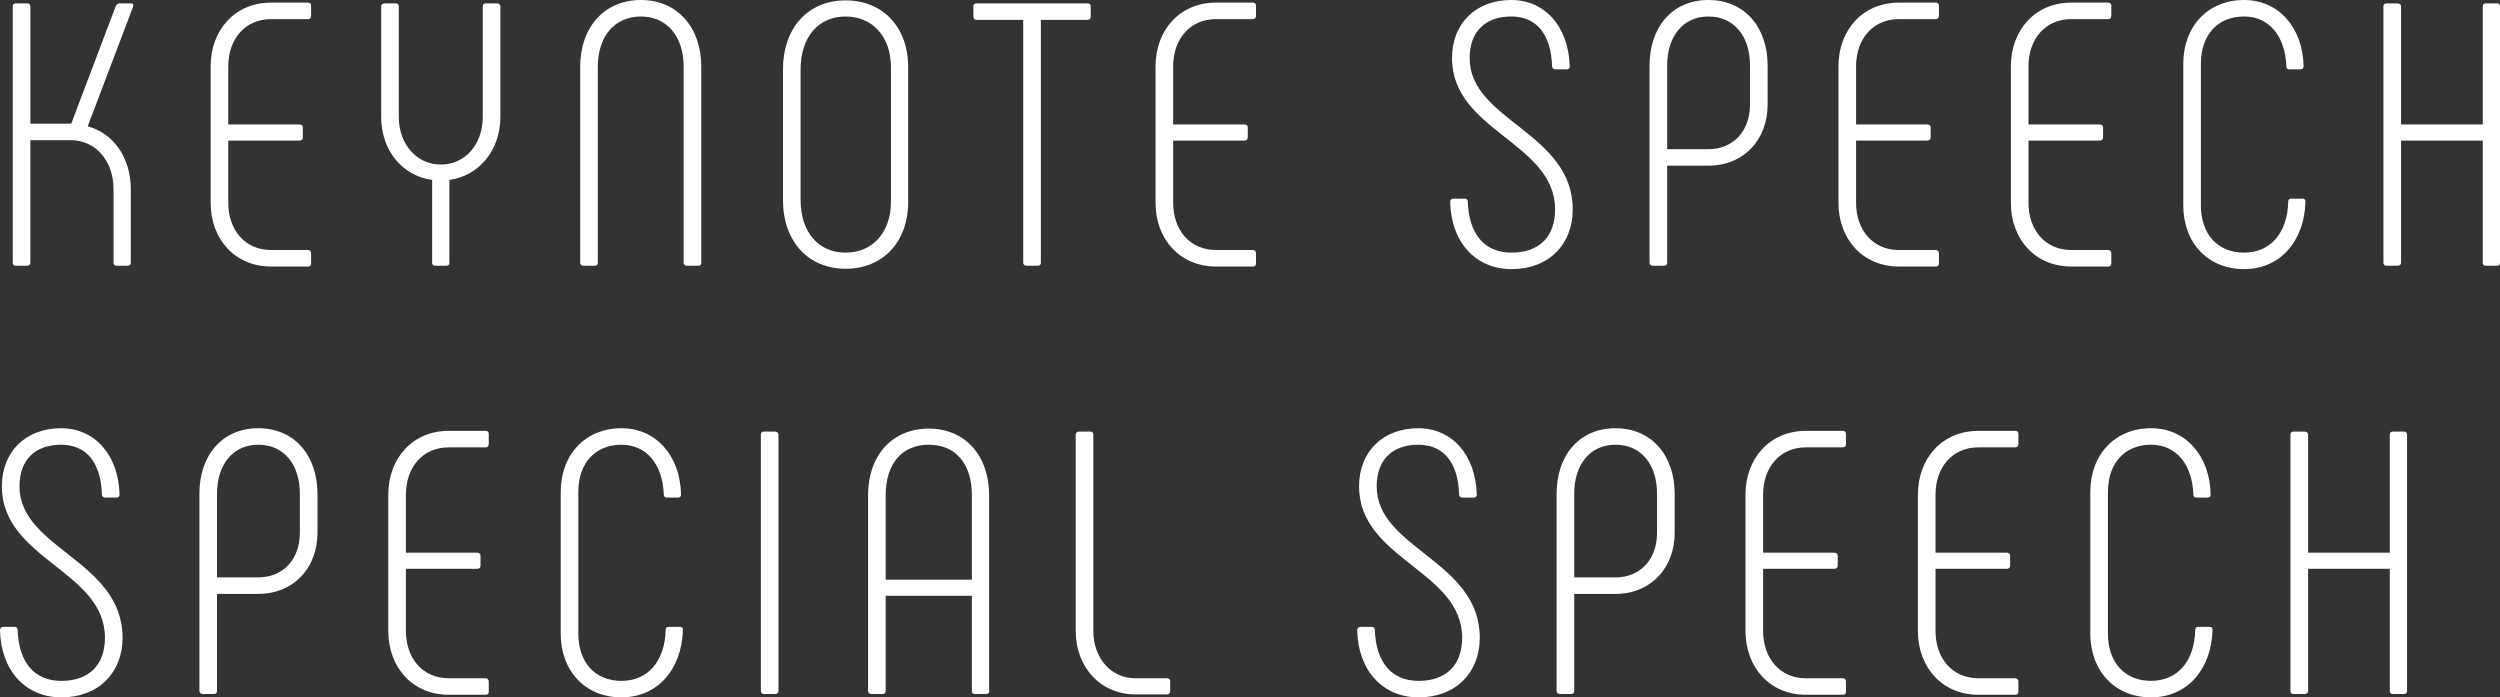 <?xml version="1.0" encoding="UTF-8"?>
<svg id="_レイヤー_2" data-name="レイヤー 2" xmlns="http://www.w3.org/2000/svg" viewBox="0 0 533.59 148.843">
  <rect x="0" y="0" width="533.59" height="148.843" fill="#333333" stroke="none"/>
  <defs>
    <style>
      .cls-1 {
        fill: #fff;
      }
    </style>
  </defs>
  <g id="outline">
    <g>
      <g>
        <path class="cls-1" d="m2.72,56.082V1.36c0-.399.24-.64.64-.64h2.4c.4,0,.72.24.72.64v25.041h8.721L24.72,1.28c.08-.319.48-.56.801-.56h2.399c.48,0,.641.32.48.72l-9.681,25.521c5.601,1.521,9.2,6.801,9.2,13.44v15.681c0,.399-.239.64-.64.64h-2.4c-.399,0-.64-.24-.64-.64v-15.681c0-6.08-3.84-10.48-9.12-10.48H6.479v26.161c0,.399-.319.64-.72.64h-2.4c-.399,0-.64-.24-.64-.64Z"/>
        <path class="cls-1" d="m44.959,43.281V14.161c0-7.761,5.2-13.601,12.88-13.601h7.92c.4,0,.641.24.641.64v2.16c0,.4-.24.72-.641.72h-7.92c-5.521,0-9.12,4.24-9.12,10.081v12.4h15.2c.4,0,.72.239.72.64v2.16c0,.4-.319.64-.72.64h-15.2v13.28c0,5.84,3.6,10.08,9.12,10.08h7.92c.4,0,.641.32.641.721v2.16c0,.399-.24.64-.641.64h-7.92c-7.68,0-12.88-5.84-12.88-13.601Z"/>
        <path class="cls-1" d="m92.237,56.082v-17.681c-6.399-.88-10.88-6.32-10.88-13.44V1.36c0-.399.32-.64.72-.64h2.4c.4,0,.64.24.64.64v23.601c0,5.84,3.841,10.16,8.961,10.16,5.2,0,8.96-4.32,8.96-10.16V1.36c0-.399.24-.64.64-.64h2.4c.399,0,.72.24.72.64v23.601c0,7.12-4.56,12.561-10.88,13.44v17.681c0,.399-.24.64-.641.64h-2.399c-.4,0-.641-.24-.641-.64Z"/>
        <path class="cls-1" d="m123.837,56.082V14.241c0-8.4,5.12-14.241,12.96-14.241,7.76,0,12.88,5.841,12.88,14.241v41.841c0,.399-.239.64-.64.64h-2.4c-.399,0-.72-.24-.72-.64V14.241c0-6.48-3.6-10.721-9.12-10.721-5.601,0-9.2,4.24-9.2,10.721v41.841c0,.399-.24.64-.64.64h-2.4c-.4,0-.72-.24-.72-.64Z"/>
        <path class="cls-1" d="m167.116,42.642V14.881c0-9.04,5.439-14.801,13.36-14.801,8,0,13.36,5.761,13.36,14.24v28.801c0,8.48-5.36,14.24-13.36,14.24-7.921,0-13.36-5.76-13.36-14.72Zm23.04.479V14.32c0-6.479-3.92-10.8-9.68-10.8s-9.601,4.32-9.601,11.36v27.761c0,6.96,3.84,11.28,9.601,11.28s9.68-4.32,9.68-10.801Z"/>
        <path class="cls-1" d="m232.796,1.36v2.16c0,.4-.24.72-.641.72h-10v51.842c0,.399-.24.64-.64.64h-2.4c-.4,0-.72-.24-.72-.64V4.24h-10c-.4,0-.641-.319-.641-.72V1.36c0-.399.24-.64.641-.64h23.76c.4,0,.641.24.641.64Z"/>
        <path class="cls-1" d="m246.635,43.281V14.161c0-7.761,5.2-13.601,12.881-13.601h7.92c.399,0,.64.24.64.64v2.16c0,.4-.24.72-.64.72h-7.92c-5.521,0-9.121,4.24-9.121,10.081v12.4h15.201c.399,0,.72.239.72.64v2.16c0,.4-.32.64-.72.64h-15.201v13.28c0,5.84,3.601,10.08,9.121,10.08h7.92c.399,0,.64.32.64.721v2.16c0,.399-.24.64-.64.64h-7.92c-7.681,0-12.881-5.84-12.881-13.601Z"/>
        <path class="cls-1" d="m309.514,43.041c0-.399.319-.64.72-.64h2.4c.399,0,.64.24.64.64.24,6.881,3.521,10.881,9.36,10.881,6,0,9.28-3.521,9.28-9.2,0-14.32-22.001-16.721-22.001-32.321,0-7.439,5.12-12.4,12.641-12.4,7.12,0,12.24,5.601,12.48,14.161,0,.399-.24.64-.641.64h-2.399c-.4,0-.721-.24-.721-.64-.239-7.12-3.52-10.641-8.72-10.641-5.521,0-8.88,3.2-8.88,8.88,0,13.36,22,15.841,22,32.321,0,7.44-5.12,12.72-13.04,12.72-7.761,0-12.961-5.84-13.12-14.4Z"/>
        <path class="cls-1" d="m352.073,56.082V14.001c0-8.16,4.8-14.001,12.561-14.001s12.64,5.841,12.64,14.001v8.32c0,7.6-5.2,13.04-12.64,13.04h-8.801v20.721c0,.399-.24.64-.64.64h-2.4c-.4,0-.72-.24-.72-.64Zm12.561-24.241c5.2,0,8.88-3.76,8.88-9.52v-8.32c0-6.24-3.36-10.48-8.88-10.48-5.44,0-8.801,4.24-8.801,10.48v17.84h8.801Z"/>
        <path class="cls-1" d="m392.393,43.281V14.161c0-7.761,5.2-13.601,12.88-13.601h7.921c.399,0,.64.24.64.64v2.16c0,.4-.24.72-.64.72h-7.921c-5.52,0-9.12,4.24-9.12,10.081v12.4h15.2c.4,0,.721.239.721.64v2.16c0,.4-.32.64-.721.64h-15.2v13.28c0,5.84,3.601,10.08,9.12,10.08h7.921c.399,0,.64.32.64.721v2.16c0,.399-.24.64-.64.64h-7.921c-7.68,0-12.88-5.84-12.88-13.601Z"/>
        <path class="cls-1" d="m429.191,43.281V14.161c0-7.761,5.2-13.601,12.88-13.601h7.921c.399,0,.64.24.64.64v2.16c0,.4-.24.72-.64.72h-7.921c-5.52,0-9.12,4.24-9.12,10.081v12.4h15.2c.4,0,.721.239.721.64v2.16c0,.4-.32.64-.721.64h-15.2v13.28c0,5.84,3.601,10.08,9.12,10.08h7.921c.399,0,.64.32.64.721v2.16c0,.399-.24.64-.64.64h-7.921c-7.68,0-12.88-5.84-12.88-13.601Z"/>
        <path class="cls-1" d="m465.99,43.842V13.601c0-8,5.28-13.601,12.96-13.601,7.36,0,12.561,5.841,12.721,14.161,0,.399-.24.64-.641.64h-2.399c-.4,0-.641-.24-.641-.64-.239-6.561-3.76-10.641-9.04-10.641-5.6,0-9.2,3.92-9.2,10.08v30.241c0,6.16,3.601,10.08,9.2,10.08,5.681,0,9.28-4.24,9.44-10.881,0-.479.24-.64.64-.64h2.4c.4,0,.64.16.64.64-.239,8.48-5.439,14.4-13.12,14.4s-12.96-5.6-12.96-13.6Z"/>
        <path class="cls-1" d="m530.55.721h2.4c.399,0,.64.24.64.64v54.722c0,.399-.24.64-.64.64h-2.4c-.4,0-.64-.24-.64-.64v-26.081h-17.44v26.081c0,.399-.32.64-.721.64h-2.399c-.4,0-.641-.24-.641-.64V1.36c0-.399.24-.64.641-.64h2.399c.4,0,.721.24.721.64v25.201h17.44V1.36c0-.399.239-.64.64-.64Z"/>
      </g>
      <g>
        <path class="cls-1" d="m0,134.442c0-.399.319-.64.72-.64h2.4c.399,0,.64.24.64.64.24,6.88,3.521,10.881,9.36,10.881,6,0,9.28-3.521,9.28-9.2C22.4,121.803.399,119.402.399,103.802c0-7.44,5.12-12.4,12.641-12.4,7.12,0,12.24,5.601,12.48,14.161,0,.399-.24.64-.641.64h-2.399c-.4,0-.721-.24-.721-.64-.239-7.121-3.52-10.641-8.72-10.641-5.521,0-8.88,3.2-8.88,8.88,0,13.36,22,15.841,22,32.321,0,7.439-5.12,12.72-13.04,12.72-7.761,0-12.961-5.84-13.12-14.4Z"/>
        <path class="cls-1" d="m42.56,147.482v-42.08c0-8.16,4.8-14.001,12.56-14.001s12.641,5.841,12.641,14.001v8.32c0,7.6-5.2,13.04-12.641,13.04h-8.8v20.72c0,.4-.24.641-.64.641h-2.4c-.4,0-.72-.24-.72-.641Zm12.56-24.24c5.2,0,8.881-3.76,8.881-9.52v-8.32c0-6.24-3.36-10.48-8.881-10.48-5.439,0-8.8,4.24-8.8,10.48v17.84h8.8Z"/>
        <path class="cls-1" d="m82.878,134.683v-29.12c0-7.761,5.2-13.601,12.881-13.601h7.92c.399,0,.64.239.64.64v2.16c0,.4-.24.72-.64.72h-7.92c-5.521,0-9.121,4.24-9.121,10.081v12.399h15.201c.399,0,.72.24.72.641v2.16c0,.399-.32.64-.72.64h-15.201v13.28c0,5.84,3.601,10.08,9.121,10.08h7.92c.399,0,.64.32.64.72v2.16c0,.4-.24.641-.64.641h-7.92c-7.681,0-12.881-5.841-12.881-13.601Z"/>
        <path class="cls-1" d="m119.677,135.242v-30.24c0-8,5.28-13.601,12.96-13.601,7.36,0,12.561,5.841,12.721,14.161,0,.399-.24.64-.64.64h-2.4c-.4,0-.64-.24-.64-.64-.24-6.561-3.761-10.641-9.041-10.641-5.6,0-9.2,3.92-9.2,10.08v30.24c0,6.16,3.601,10.081,9.2,10.081,5.681,0,9.28-4.24,9.44-10.881,0-.479.24-.64.641-.64h2.399c.4,0,.641.16.641.64-.24,8.48-5.44,14.4-13.121,14.4s-12.96-5.6-12.96-13.601Z"/>
        <path class="cls-1" d="m163.036,92.121h2.4c.4,0,.72.24.72.641v54.721c0,.4-.319.641-.72.641h-2.4c-.399,0-.64-.24-.64-.641v-54.721c0-.4.24-.641.64-.641Z"/>
        <path class="cls-1" d="m185.276,147.482v-41.761c0-8.56,5.2-14.24,12.96-14.24,7.681,0,12.88,5.681,12.88,14.24v41.761c.08.4-.239.641-.64.641h-2.4c-.399,0-.64-.24-.64-.641v-20.32h-18.4v20.32c0,.4-.24.641-.64.641h-2.4c-.4,0-.72-.24-.72-.641Zm22.16-23.76v-18.001c0-6.72-3.44-10.8-9.2-10.8s-9.2,4.08-9.2,10.8v18.001h18.4Z"/>
        <path class="cls-1" d="m249.116,144.763c.399,0,.64.24.64.64v2.16c0,.4-.24.641-.64.641h-6.801c-7.52,0-12.72-5.92-12.72-13.521v-41.921c0-.4.319-.641.72-.641h2.4c.399,0,.64.24.64.641v41.921c0,5.601,3.6,10.08,8.96,10.08h6.801Z"/>
        <path class="cls-1" d="m289.675,134.442c0-.399.319-.64.72-.64h2.4c.399,0,.64.24.64.64.24,6.88,3.521,10.881,9.36,10.881,6,0,9.28-3.521,9.28-9.2,0-14.32-22.001-16.721-22.001-32.321,0-7.44,5.12-12.4,12.641-12.4,7.12,0,12.24,5.601,12.48,14.161,0,.399-.24.64-.641.64h-2.399c-.4,0-.721-.24-.721-.64-.239-7.121-3.52-10.641-8.72-10.641-5.521,0-8.88,3.2-8.88,8.88,0,13.36,22,15.841,22,32.321,0,7.439-5.12,12.72-13.04,12.72-7.761,0-12.961-5.84-13.12-14.4Z"/>
        <path class="cls-1" d="m332.234,147.482v-42.08c0-8.16,4.8-14.001,12.56-14.001s12.641,5.841,12.641,14.001v8.32c0,7.6-5.2,13.04-12.641,13.04h-8.8v20.72c0,.4-.24.641-.64.641h-2.4c-.4,0-.72-.24-.72-.641Zm12.56-24.24c5.2,0,8.881-3.76,8.881-9.52v-8.32c0-6.24-3.36-10.48-8.881-10.48-5.439,0-8.8,4.24-8.8,10.48v17.84h8.8Z"/>
        <path class="cls-1" d="m372.553,134.683v-29.12c0-7.761,5.2-13.601,12.88-13.601h7.921c.399,0,.64.239.64.64v2.16c0,.4-.24.72-.64.72h-7.921c-5.52,0-9.12,4.24-9.12,10.081v12.399h15.2c.4,0,.721.24.721.641v2.16c0,.399-.32.64-.721.64h-15.2v13.28c0,5.84,3.601,10.08,9.12,10.08h7.921c.399,0,.64.32.64.72v2.16c0,.4-.24.641-.64.641h-7.921c-7.68,0-12.88-5.841-12.88-13.601Z"/>
        <path class="cls-1" d="m409.352,134.683v-29.12c0-7.761,5.2-13.601,12.88-13.601h7.921c.399,0,.64.239.64.64v2.16c0,.4-.24.72-.64.72h-7.921c-5.52,0-9.12,4.24-9.12,10.081v12.399h15.2c.4,0,.721.24.721.641v2.16c0,.399-.32.64-.721.64h-15.2v13.28c0,5.84,3.601,10.08,9.12,10.08h7.921c.399,0,.64.32.64.72v2.16c0,.4-.24.641-.64.641h-7.921c-7.68,0-12.88-5.841-12.88-13.601Z"/>
        <path class="cls-1" d="m446.15,135.242v-30.24c0-8,5.28-13.601,12.96-13.601,7.36,0,12.561,5.841,12.721,14.161,0,.399-.24.64-.641.64h-2.399c-.4,0-.641-.24-.641-.64-.239-6.561-3.76-10.641-9.04-10.641-5.6,0-9.2,3.92-9.2,10.08v30.24c0,6.16,3.601,10.081,9.2,10.081,5.681,0,9.28-4.24,9.44-10.881,0-.479.24-.64.64-.64h2.4c.4,0,.64.16.64.64-.239,8.48-5.439,14.4-13.12,14.4s-12.96-5.6-12.96-13.601Z"/>
        <path class="cls-1" d="m510.711,92.121h2.4c.399,0,.64.24.64.641v54.721c0,.4-.24.641-.64.641h-2.4c-.4,0-.64-.24-.64-.641v-26.08h-17.44v26.08c0,.4-.32.641-.721.641h-2.399c-.4,0-.641-.24-.641-.641v-54.721c0-.4.24-.641.641-.641h2.399c.4,0,.721.24.721.641v25.2h17.44v-25.2c0-.4.239-.641.64-.641Z"/>
      </g>
    </g>
  </g>
</svg>